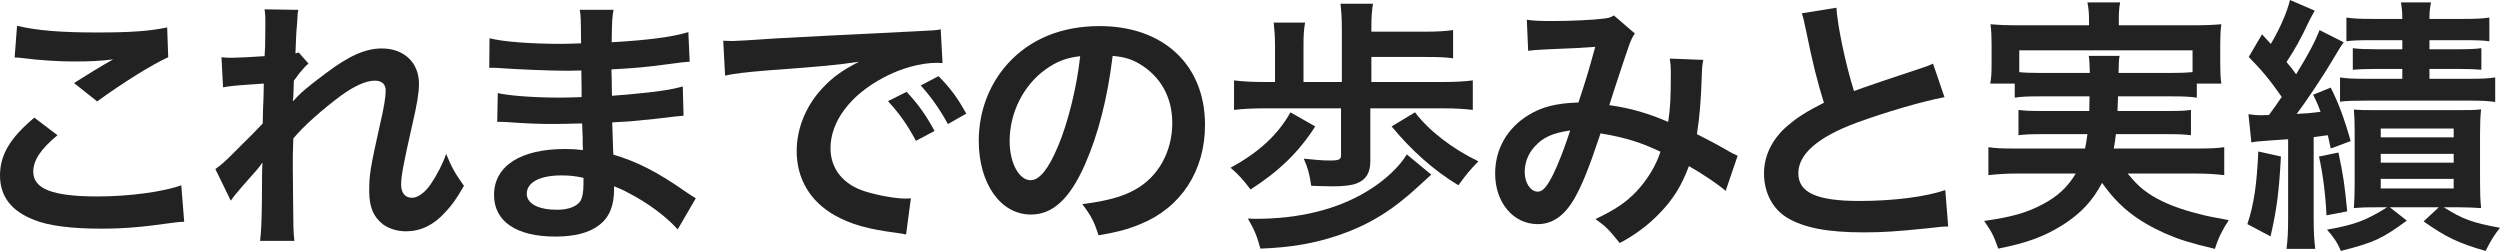 <?xml version="1.0" encoding="UTF-8"?>
<svg id="_レイヤー_2" data-name="レイヤー 2" xmlns="http://www.w3.org/2000/svg" viewBox="0 0 375.68 37.71">
  <defs>
    <style>
      .cls-1 {
        isolation: isolate;
      }

      .cls-2 {
        fill: #222;
      }
    </style>
  </defs>
  <g id="_レイヤー_1-2" data-name="レイヤー 1">
    <g class="cls-1">
      <g class="cls-1">
        <path class="cls-2" d="M8.64,20.32c-2.52,2.08-3.64,3.76-3.64,5.48,0,2.6,2.92,3.72,9.68,3.72,4.76,0,10-.72,12.56-1.68l.44,5.48c-.68.04-.92.04-1.76.16-4.8.68-7.36.88-10.8.88-4.36,0-7.88-.44-10-1.32-3.44-1.32-5.12-3.56-5.12-6.68s1.56-5.68,5.16-8.68l3.48,2.64ZM2.56,3.88c3.08.72,6.64,1,12,1,5.08,0,7.92-.2,10.56-.76l.16,4.48c-2.4,1.08-6.72,3.76-10.68,6.64l-3.48-2.76c2.08-1.32,4.04-2.52,5.88-3.56-1.76.24-3.48.32-6,.32-2.04,0-5.36-.2-7.32-.48-.8-.08-.92-.12-1.48-.12l.36-4.76Z"/>
        <path class="cls-2" d="M44.04,15.2c1.16-1.28,2-2,4.88-4.16,3.48-2.64,6-3.76,8.44-3.76,3.36,0,5.6,2.12,5.6,5.32,0,1.32-.28,3.04-1,6.12-1.36,6.04-1.68,7.72-1.68,9s.6,2,1.64,2c.88,0,1.96-.8,2.8-2.04.96-1.4,1.84-3.12,2.32-4.56.88,2.12,1.36,2.96,2.68,4.8-1.2,2.08-1.76,2.84-2.8,3.96-1.76,1.96-3.72,2.88-5.92,2.88-1.32,0-2.56-.4-3.44-1.04-1.44-1.12-2.08-2.6-2.08-5.04s.16-3.4,1.64-10.04c.6-2.56.84-4.12.84-5.04s-.56-1.48-1.64-1.48c-1.28,0-3,.76-4.96,2.16-2.92,2.16-5.76,4.68-7.28,6.52-.08,1.8-.08,2.92-.08,4.04q0,.32.04,4.76c.04,5,.04,5.12.2,6.6h-5.16q.24-1.64.28-6.36,0-4.28.08-5.36l-.08.04c-.36.56-.8,1.08-2.84,3.36-.88,1-1.44,1.68-1.84,2.28l-2.32-4.76c.92-.64,1.56-1.24,2.6-2.28q3.76-3.72,4.52-4.56c.04-1.92.04-2.36.12-3.92,0-.92.04-1,.04-2.08-4.24.28-5.04.36-6.12.56l-.24-4.52c.72.08,1.08.08,1.64.08.76,0,2.96-.12,4.84-.24q.04-.6.08-1.52c0-1.12.04-2.36.04-3.28,0-1.04,0-1.32-.12-2.24l5.08.08c-.12.48-.12.56-.16,1.48,0,.2-.04.72-.12,1.52-.04.8-.08,1.12-.16,3.56.04,0,.2-.08.48-.16l1.48,1.68c-.4.32-.56.48-1.16,1.2q-.2.2-.56.72c-.16.24-.24.32-.48.64l-.08,2.36s-.04.24-.08.72h.04Z"/>
        <path class="cls-2" d="M101.84,34.47c-1.76-1.96-4.52-4-7.4-5.48-.88-.48-1.2-.6-2.16-1v.44c0,2.52-.72,4.24-2.24,5.4-1.52,1.16-3.68,1.72-6.6,1.72-5.84,0-9.2-2.28-9.2-6.24,0-4.36,3.96-6.92,10.68-6.92.96,0,1.64.04,2.68.16q0-.48-.04-.96v-.88q-.04-.56-.08-2.16c-1.92.04-3.16.08-4,.08-2.44,0-3.92-.04-7.24-.28-.52-.04-.92-.04-1.52-.04l.08-4.32c1.72.4,5.52.68,9.32.68.8,0,2.16-.04,3.28-.08,0-.36,0-1.72-.04-4-1.28.04-1.92.04-2.52.04-1.96,0-7.12-.2-9.8-.4-.44-.04-.76-.04-.88-.04h-.64l.04-4.44c2.04.52,6.16.84,10.76.84.64,0,2-.04,3-.08-.04-4-.04-4.04-.2-5.04h5.08c-.2,1.08-.24,1.6-.28,4.88,5.44-.32,8.92-.76,11.52-1.52l.2,4.44q-.88.04-3.16.36c-3.52.48-5.08.6-8.6.8.04,1,.04,1.48.08,3.96q2-.12,5.68-.52c2.52-.32,3.16-.4,4.96-.88l.12,4.4c-.68.04-1.68.16-2.6.28-.6.08-2.4.28-5.4.56-.56.04-1.16.08-2.72.16q.12,3.88.16,4.84c3.52,1.04,6.64,2.6,10.96,5.64.68.44.88.6,1.44.92l-2.72,4.68ZM84.36,26.36c-3.24,0-5.2,1.04-5.2,2.76,0,1.48,1.72,2.4,4.56,2.4,1.68,0,2.92-.48,3.48-1.28.32-.52.48-1.36.48-2.56v-.96c-1.32-.28-2.12-.36-3.32-.36Z"/>
        <path class="cls-2" d="M108.68,6.12c.88.04,1.32.04,1.52.04q.72,0,6.6-.4c2.92-.16,9.76-.52,20.44-1.04,3.28-.16,3.48-.16,4.12-.32l.28,5.08q-.44-.04-.84-.04c-2.4,0-5.36.8-7.92,2.16-5.08,2.64-8.08,6.64-8.08,10.68,0,3.12,1.96,5.52,5.32,6.52,1.96.6,4.52,1.04,5.96,1.04.04,0,.4,0,.8-.04l-.72,5.44c-.52-.12-.6-.12-1.36-.24-4.4-.56-6.92-1.28-9.36-2.64-3.68-2.08-5.72-5.48-5.72-9.64,0-3.4,1.36-6.76,3.8-9.4,1.52-1.64,2.96-2.72,5.56-4.04-3.24.48-5.72.72-13.48,1.28-3.56.28-5.4.52-6.64.8l-.28-5.24ZM136.24,13.8c1.76,1.88,2.84,3.4,4.2,5.88l-2.8,1.48c-1.32-2.44-2.44-4.04-4.2-5.96l2.8-1.4ZM142.44,18.64c-1.2-2.2-2.52-4.08-4.08-5.8l2.68-1.4c1.8,1.84,2.92,3.36,4.16,5.64l-2.76,1.56Z"/>
        <path class="cls-2" d="M163.04,24.72c-2.28,5.16-4.84,7.52-8.12,7.52-4.56,0-7.84-4.64-7.84-11.08,0-4.4,1.56-8.52,4.4-11.64,3.36-3.68,8.08-5.6,13.76-5.6,9.6,0,15.84,5.84,15.84,14.84,0,6.92-3.6,12.44-9.72,14.92-1.92.8-3.48,1.2-6.28,1.68-.68-2.12-1.16-3-2.44-4.68,3.68-.48,6.08-1.12,7.96-2.2,3.48-1.92,5.56-5.72,5.56-10,0-3.84-1.72-6.96-4.92-8.88-1.24-.72-2.28-1.04-4.04-1.2-.76,6.28-2.16,11.8-4.16,16.32ZM157.16,10.4c-3.36,2.4-5.44,6.52-5.44,10.8,0,3.28,1.4,5.88,3.16,5.88,1.32,0,2.68-1.68,4.12-5.12,1.52-3.6,2.84-9,3.32-13.52-2.08.24-3.52.8-5.16,1.96Z"/>
        <path class="cls-2" d="M197.64,19c-2.48,3.88-5.44,6.72-9.72,9.48-.96-1.32-1.84-2.28-3-3.28,4.24-2.28,7.16-5,9-8.32l3.72,2.12ZM216.92,12.32c1.88,0,3.12-.08,4.4-.24v4.44c-1.32-.16-2.6-.24-4.4-.24h-11v8c0,1.64-.64,2.72-1.96,3.24-.76.32-1.92.48-3.6.48-.48,0-2.4-.04-3.32-.08-.24-1.72-.48-2.6-1.12-4.08,1.48.16,2.8.28,3.96.28,1.32,0,1.64-.16,1.64-.76v-7.08h-11.52c-1.88,0-3.28.08-4.56.24v-4.44c1.32.16,2.64.24,4.56.24h1.6v-5.4c0-1.4-.08-2.4-.2-3.52h4.72c-.2,1.08-.24,2-.24,3.52v5.4h5.76v-7.96c0-1.6-.08-2.76-.2-3.8h4.88c-.16,1-.24,1.96-.24,3.44v.76h8.12c1.84,0,2.96-.08,4.16-.24v4.24c-1.16-.16-2.12-.2-4.16-.2h-8.12v3.76h10.84ZM215.08,26.24q-.64.6-1.84,1.68c-3.96,3.68-7.48,5.84-12,7.4-3.64,1.24-7.28,1.88-11.84,2.04-.48-1.8-.88-2.8-1.88-4.52.56.04,1,.04,1.28.04,6.4,0,12.12-1.4,16.6-4.12,2.64-1.56,4.92-3.72,6-5.56l3.68,3.04ZM212.64,16.88c2.08,2.76,5.6,5.48,9.52,7.36-1.28,1.32-1.76,1.88-3,3.6-3.6-2.16-7-5.16-10.04-8.84l3.52-2.12Z"/>
        <path class="cls-2" d="M229.44,2.96c.92.16,1.92.2,4.04.2,2.4,0,5.96-.16,7.44-.36.8-.08,1.08-.16,1.6-.48l3.16,2.72c-.36.48-.56.92-.84,1.68-.2.48-2.64,7.84-3,9.08,3.12.44,5.8,1.2,8.84,2.52.32-2.04.4-3.68.4-7.4,0-.88-.04-1.32-.16-2.12l5.04.2c-.16.84-.2,1.16-.24,2.68-.12,3.52-.32,5.92-.72,8.48,1.28.64,3.04,1.56,4.28,2.28,1.08.64,1.24.68,1.84.96l-1.8,5.28c-1.16-1-3.48-2.56-5.52-3.72-1.12,2.96-2.32,4.92-4.36,7.04-1.76,1.84-3.76,3.32-6.04,4.52-1.68-2.08-2.08-2.48-3.64-3.6,3-1.44,4.56-2.48,6.2-4.2,1.6-1.72,2.92-3.88,3.56-5.92-2.84-1.36-5.2-2.12-9-2.76-1.76,5.28-2.8,7.84-3.96,9.84-1.48,2.56-3.28,3.8-5.48,3.8-3.68,0-6.4-3.24-6.4-7.6,0-3.68,1.8-6.8,4.96-8.76,2.08-1.28,4.2-1.8,7.56-1.92,1.04-3.16,1.52-4.68,2.52-8.36-2.04.16-3,.2-6.92.36-1.64.08-2.36.12-3.16.24l-.2-4.68ZM230.64,22c-1,1.08-1.52,2.44-1.52,3.84,0,1.64.88,2.96,1.96,2.96.76,0,1.36-.72,2.28-2.52.8-1.6,1.76-4.08,2.6-6.68-2.68.4-4.08,1.04-5.32,2.4Z"/>
        <path class="cls-2" d="M275.96,1.16c.16,2.68,1.36,8.44,2.64,12.52q2.6-.96,10.36-3.52c.72-.24.92-.32,1.52-.6l1.72,5.04c-3.48.68-8.72,2.2-13.2,3.84-5.84,2.16-8.76,4.72-8.76,7.6s2.72,4.16,9.16,4.16c5,0,9.92-.6,12.92-1.64l.44,5.48c-.88,0-1.08.04-3.24.28-4.32.44-6.56.6-9.36.6-5.56,0-9.04-.68-11.6-2.2-2.2-1.32-3.48-3.8-3.48-6.68,0-2.68,1.28-5.24,3.56-7.16,1.56-1.32,2.84-2.12,5.44-3.44-1-3.24-1.68-5.92-2.68-10.84-.4-1.92-.44-2-.64-2.6l5.2-.84Z"/>
        <path class="cls-2" d="M306.52,14.48c-1.84,0-2.84.04-3.76.2v-2.12h-3.68c.16-.92.2-1.64.2-2.96v-2.96c0-1.08-.04-1.96-.16-3,1.28.12,2.4.16,4.4.16h10.4v-.92c0-1-.08-1.64-.24-2.52h4.92c-.16.8-.2,1.52-.2,2.52v.92h10.96c2.04,0,3.08-.04,4.44-.16-.12,1-.16,1.84-.16,2.92v3.04c0,1.16.04,2.04.16,2.96h-3.68v2.12c-1-.16-1.92-.2-3.8-.2h-8.04q-.04,1.28-.08,2.2h7.48c1.96,0,2.6-.04,3.56-.16v3.8c-1.04-.12-1.68-.16-3.56-.16h-7.72c-.12,1-.16,1.32-.32,2.16h12.48c2,0,3-.04,4.12-.2v4.2c-1.44-.16-2.56-.24-4.32-.24h-10.2c1.44,1.72,2.2,2.4,3.72,3.36,1.76,1.08,4.24,2.04,7.04,2.72,1,.28,2.24.52,4.44.92-.92,1.4-1.56,2.64-2.08,4.32-3.72-.88-5.36-1.4-7.48-2.32-4.28-1.92-7-4.08-9.48-7.6-1.44,2.72-3.16,4.56-5.84,6.28-2.8,1.76-5.32,2.72-9.76,3.6-.72-2.04-.96-2.48-2.12-4.16,4.2-.6,6.28-1.2,8.68-2.44,2.32-1.2,3.88-2.64,5.08-4.68h-8.84c-1.56,0-2.84.08-4.28.24v-4.2c1.08.16,2.04.2,4.04.2h10.48c.16-.76.24-1.2.36-2.16h-6.76c-1.92,0-2.56.04-3.6.16v-3.8c.96.12,1.64.16,3.6.16h7.04q.04-1.12.04-2.2h-7.48ZM314.04,10.96c-.04-1.28-.04-1.8-.16-2.56h4.64c-.12.48-.12.96-.16,2.56h7.96c1.52,0,2.16-.04,3.16-.12v-3.28h-26.04v3.28c.72.08,1.6.12,3.08.12h7.52Z"/>
        <path class="cls-2" d="M342.76,23.52c-.28,5.2-.6,7.84-1.56,12l-3.48-1.84c1-3.08,1.4-5.8,1.64-10.92l3.4.76ZM337.88,17.16c.84.12,1.2.16,1.88.16.28,0,.32,0,1.2-.04q1.04-1.4,1.92-2.72c-1.8-2.56-2.84-3.84-4.96-6l2-3.4c.4.44.84.92,1.32,1.44,1.36-2.28,2.44-4.76,2.88-6.6l3.72,1.6c-.28.48-.4.72-.8,1.48-1.44,3.04-2.08,4.16-3.44,6.24.76.92,1,1.2,1.44,1.84,1.88-3.04,2.88-4.96,3.52-6.64l3.64,1.84c-.48.64-.64.92-1.64,2.6-1.28,2.2-4,6.28-5.44,8.16,1.56-.08,2-.12,3.6-.32-.32-.84-.48-1.28-1.12-2.56l2.64-1.08c1.16,2.28,2.08,4.76,3,8.04l-3,1.12c-.2-.96-.28-1.36-.44-2-.88.12-1.2.16-2.12.28v12.24c0,2.08.08,3.28.24,4.56h-4.32c.16-1.24.24-2.52.24-4.56v-11.92q-2.56.2-2.84.2c-1.56.12-1.84.12-2.68.28l-.44-4.24ZM351.4,22.92c.72,3.36.92,4.72,1.32,8.84l-3.12.6c-.12-2.96-.52-6.16-1.12-8.84l2.92-.6ZM357.12,31.15c-1.32,0-1.92,0-3.4.12.08-.96.12-2.32.12-3.76v-7.68c0-1.64-.04-2.4-.12-3.36,1,.08,1.64.08,3.32.08h12.36c1.84,0,2.44,0,3.44-.12-.12,1.04-.16,2.24-.16,3.76v7.12c0,1.6.04,2.84.16,3.96-1.36-.08-2.08-.12-3.32-.12h-2.28c2.84,1.8,4.28,2.32,8.44,3.08-.8,1-1.4,1.92-2.16,3.48-4.08-1.16-6.04-2.12-9.32-4.44l2.28-2.12h-7.36l2.56,2c-3.72,2.72-4.88,3.28-9.92,4.56-.44-1.12-1.12-2.16-2.08-3.2,4.12-.72,5.84-1.36,9.04-3.36h-1.6ZM356.16,6.04c-1.84,0-2.68.04-3.56.16v-3.56c1.12.16,2.12.2,3.76.2h4.64c0-1.16-.08-1.68-.2-2.48h4.52c-.16.76-.24,1.28-.24,2.48h5.2c1.68,0,2.64-.04,3.8-.2v3.56c-.88-.12-1.76-.16-3.64-.16h-5.36v1.36h4.44c1.48,0,2.44-.04,3.36-.16v3.24c-1-.08-1.68-.12-3.32-.12h-4.48v1.48h6.16c1.64,0,2.6-.04,3.72-.2v3.68c-1.2-.16-2.16-.2-3.72-.2h-15.72c-1.76,0-3.04.04-3.88.16v-3.64c1.16.16,1.92.2,3.84.2h5.52v-1.48h-4c-1.68,0-2.4.04-3.44.12v-3.24c.92.12,1.92.16,3.4.16h4.04v-1.36h-4.84ZM357.76,20.64h10.96v-1.32h-10.96v1.32ZM357.76,24.44h10.96v-1.32h-10.96v1.32ZM357.76,28.32h10.96v-1.44h-10.96v1.44Z"/>
      </g>
    </g>
  </g>
</svg>